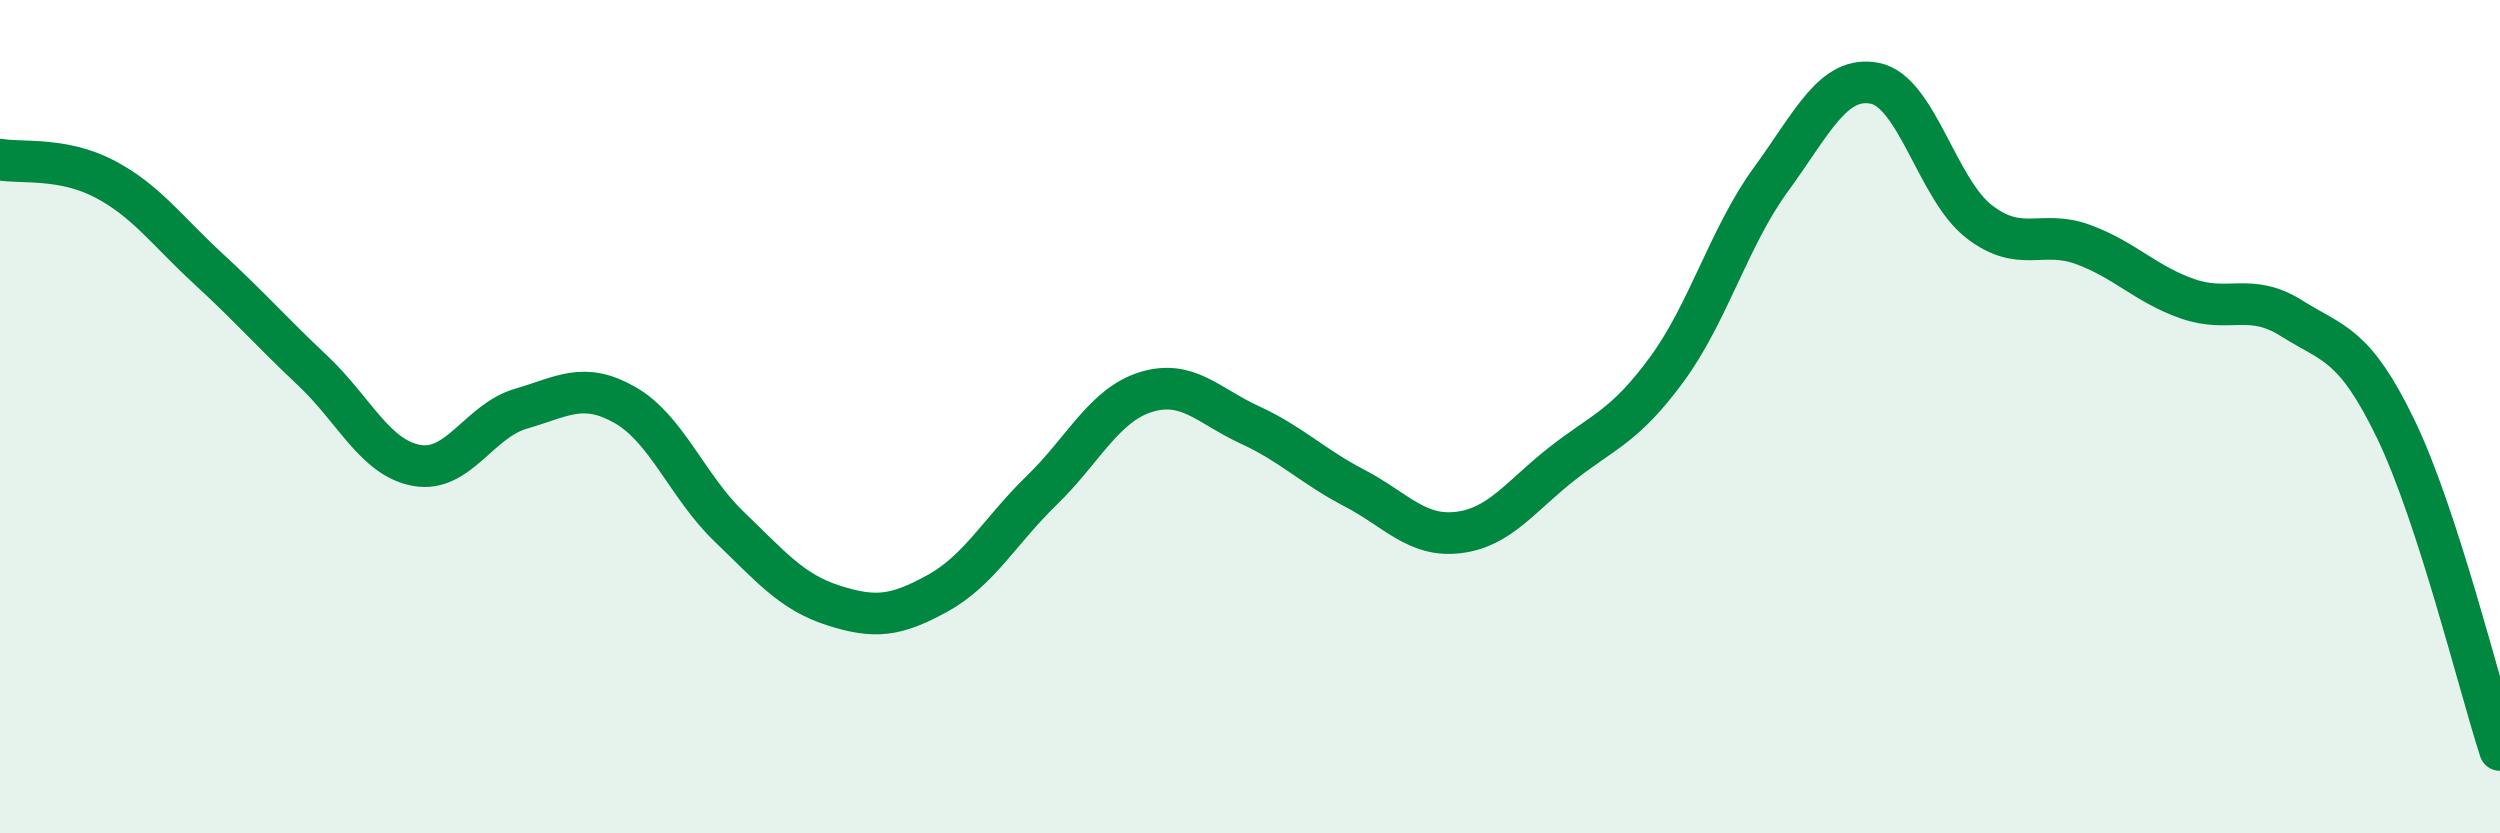 
    <svg width="60" height="20" viewBox="0 0 60 20" xmlns="http://www.w3.org/2000/svg">
      <path
        d="M 0,3.83 C 0.5,3.92 1.5,3.77 2.5,4.29 C 3.5,4.81 4,5.53 5,6.45 C 6,7.37 6.5,7.95 7.5,8.89 C 8.5,9.83 9,10.99 10,11.17 C 11,11.35 11.5,10.1 12.5,9.81 C 13.5,9.52 14,9.15 15,9.72 C 16,10.29 16.5,11.68 17.5,12.64 C 18.5,13.6 19,14.21 20,14.53 C 21,14.85 21.5,14.79 22.5,14.24 C 23.5,13.69 24,12.74 25,11.77 C 26,10.8 26.5,9.72 27.5,9.41 C 28.5,9.1 29,9.74 30,10.2 C 31,10.66 31.5,11.19 32.5,11.71 C 33.5,12.23 34,12.9 35,12.78 C 36,12.66 36.5,11.9 37.5,11.12 C 38.5,10.34 39,10.23 40,8.87 C 41,7.51 41.5,5.68 42.5,4.31 C 43.5,2.94 44,1.8 45,2 C 46,2.2 46.5,4.55 47.5,5.32 C 48.5,6.09 49,5.5 50,5.87 C 51,6.24 51.5,6.82 52.5,7.17 C 53.5,7.52 54,7.01 55,7.64 C 56,8.27 56.5,8.23 57.5,10.3 C 58.5,12.37 59.5,16.46 60,18L60 20L0 20Z"
        fill="#008740"
        opacity="0.1"
        stroke-linecap="round"
        stroke-linejoin="round"
      />
      <path
        d="M 0,3.83 C 0.5,3.92 1.5,3.77 2.5,4.29 C 3.5,4.81 4,5.53 5,6.45 C 6,7.37 6.5,7.95 7.5,8.89 C 8.5,9.83 9,10.99 10,11.17 C 11,11.35 11.5,10.1 12.5,9.81 C 13.5,9.52 14,9.15 15,9.72 C 16,10.29 16.5,11.68 17.5,12.64 C 18.5,13.6 19,14.21 20,14.53 C 21,14.85 21.5,14.79 22.5,14.24 C 23.5,13.69 24,12.74 25,11.77 C 26,10.8 26.5,9.72 27.5,9.41 C 28.5,9.1 29,9.74 30,10.2 C 31,10.66 31.5,11.19 32.5,11.71 C 33.5,12.23 34,12.9 35,12.78 C 36,12.66 36.5,11.9 37.5,11.12 C 38.5,10.34 39,10.23 40,8.87 C 41,7.51 41.5,5.68 42.5,4.31 C 43.5,2.94 44,1.8 45,2 C 46,2.2 46.5,4.55 47.5,5.32 C 48.5,6.09 49,5.5 50,5.87 C 51,6.24 51.5,6.82 52.5,7.17 C 53.5,7.52 54,7.01 55,7.64 C 56,8.27 56.5,8.23 57.5,10.3 C 58.5,12.37 59.5,16.46 60,18"
        stroke="#008740"
        stroke-width="1"
        fill="none"
        stroke-linecap="round"
        stroke-linejoin="round"
      />
    </svg>
  